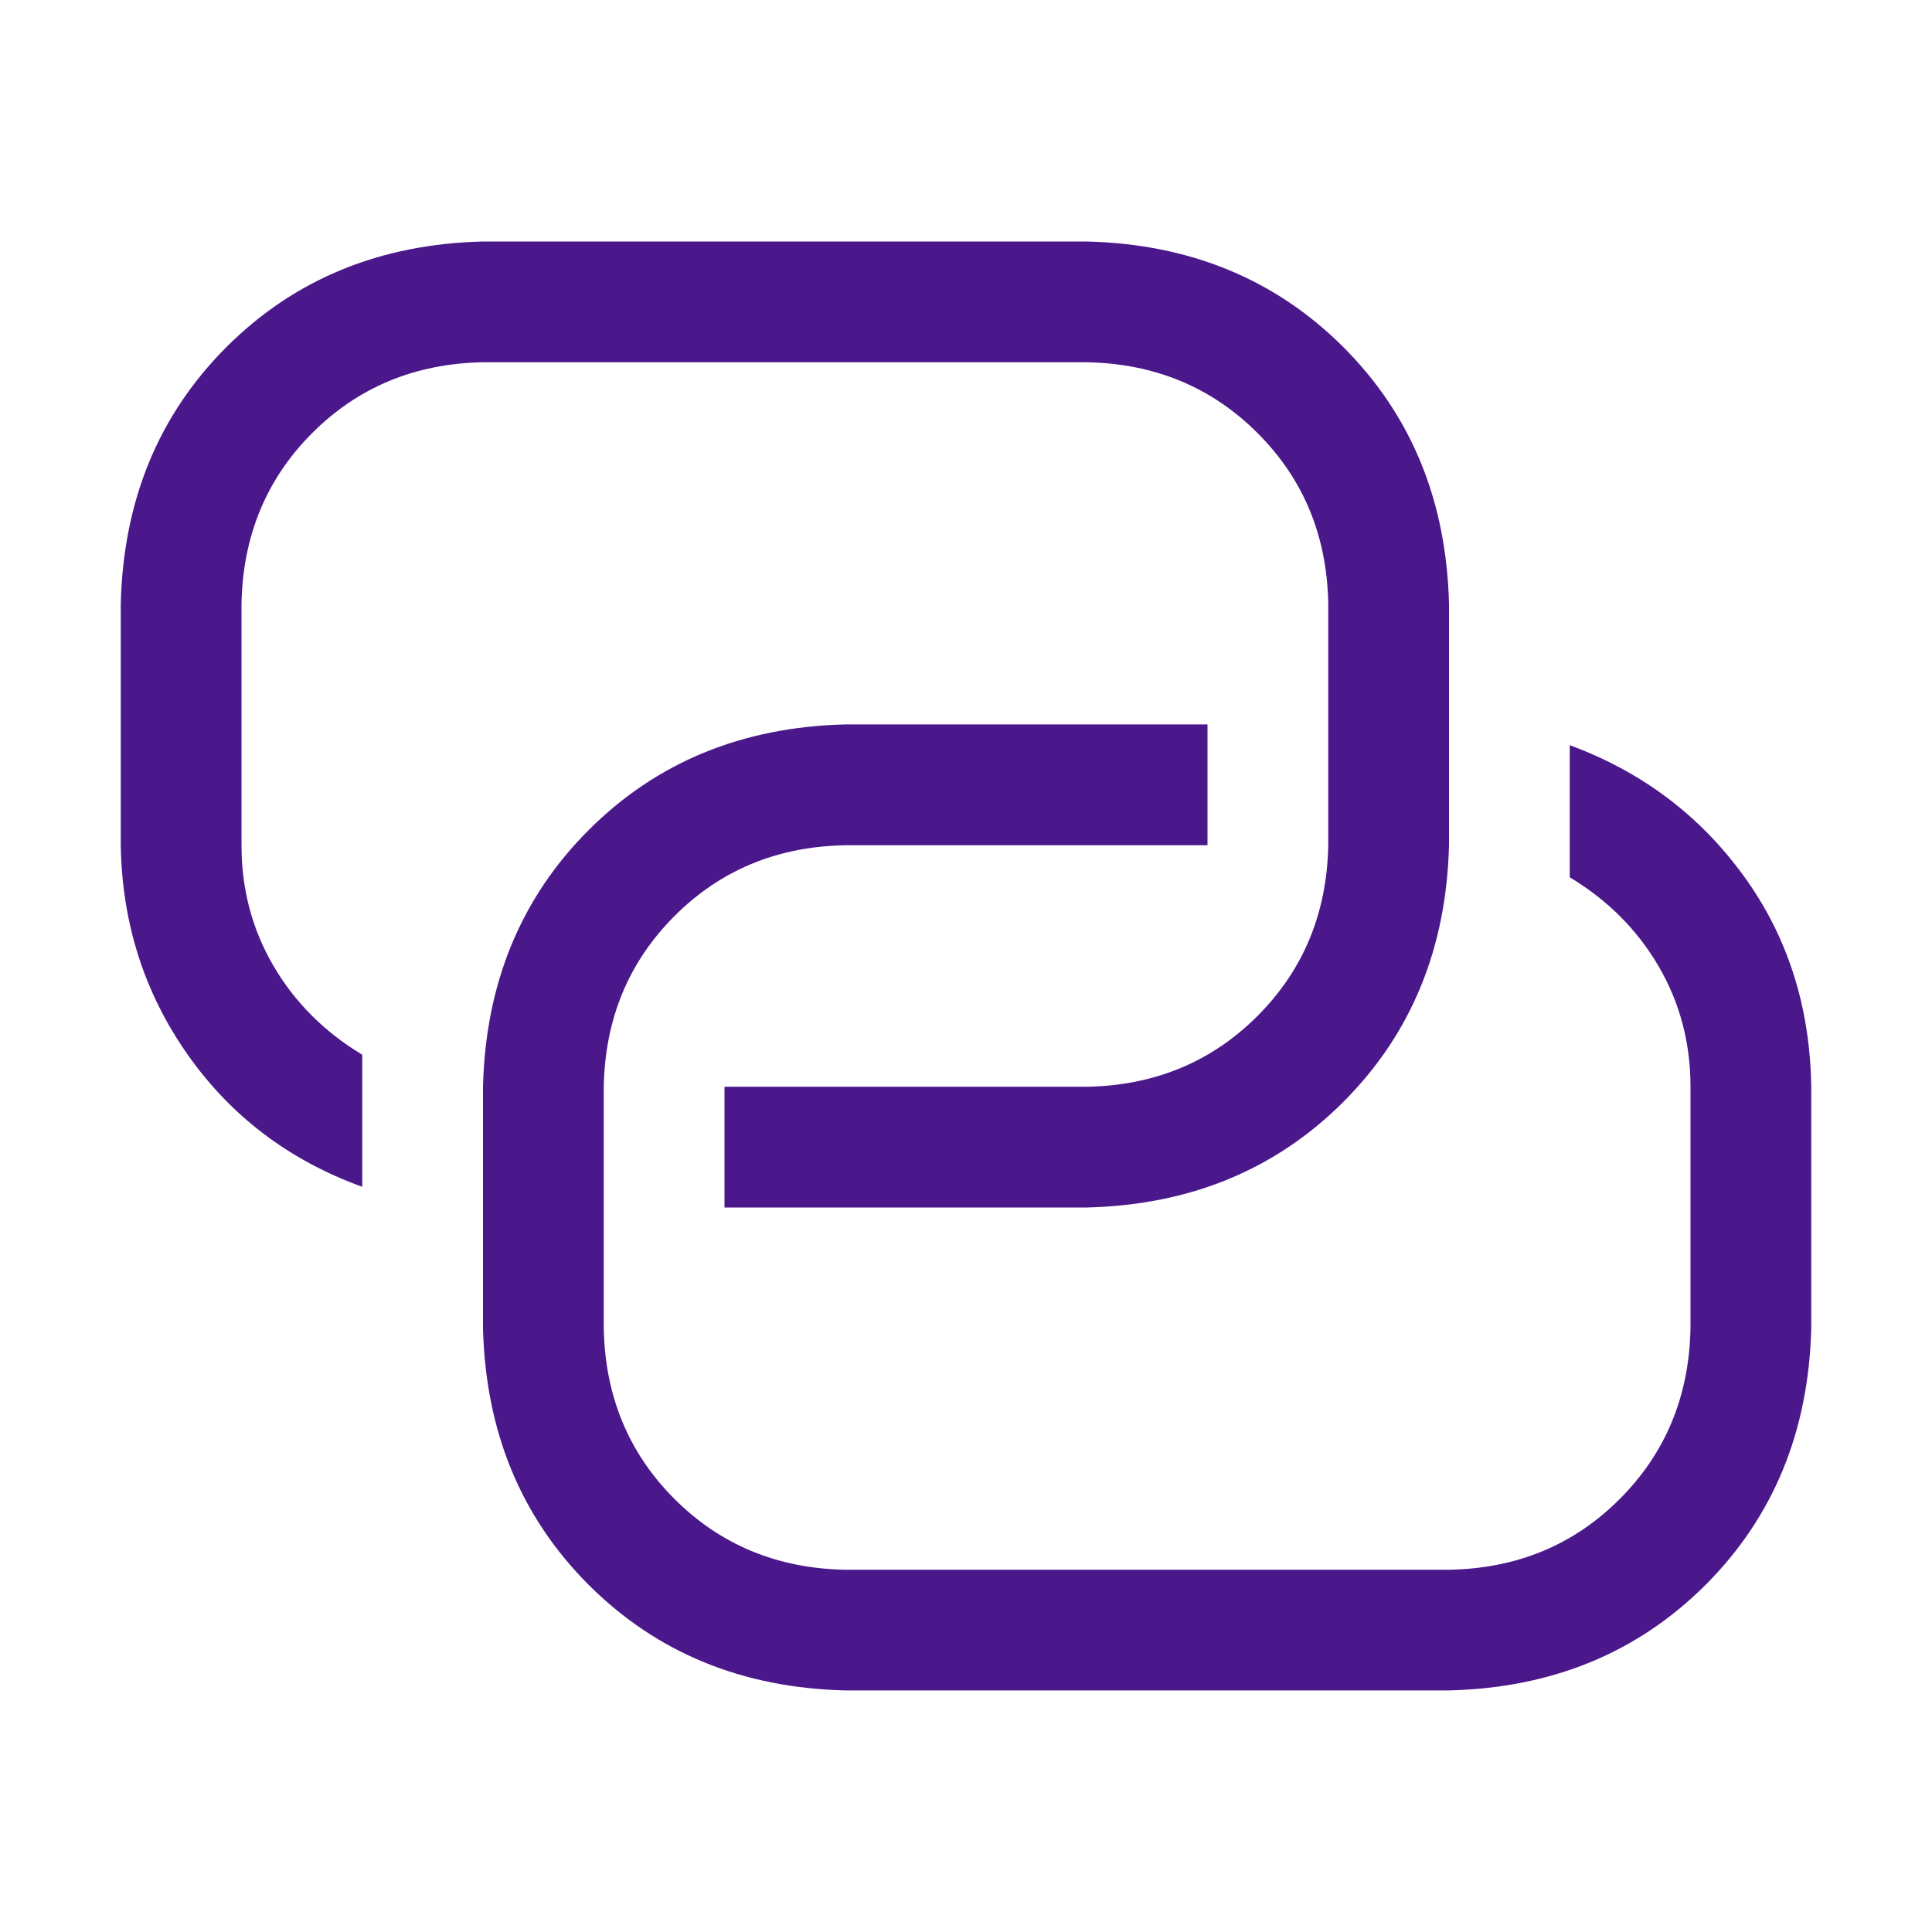 <svg width="24" height="24" viewBox="0 0 24 24" fill="none" xmlns="http://www.w3.org/2000/svg">
<path d="M15 9V10.5H10.5C9.656 10.515 8.949 10.809 8.379 11.379C7.809 11.95 7.516 12.656 7.5 13.5V16.5C7.516 17.344 7.809 18.051 8.379 18.621C8.95 19.191 9.656 19.484 10.5 19.5H18C18.844 19.485 19.551 19.192 20.121 18.621C20.691 18.05 20.984 17.343 21 16.5V13.5C21 12.953 20.867 12.453 20.602 12C20.336 11.547 19.969 11.18 19.5 10.898V9.257C20.39 9.585 21.109 10.124 21.656 10.874C22.203 11.624 22.485 12.499 22.5 13.499V16.499C22.468 17.781 22.031 18.843 21.188 19.687C20.344 20.53 19.282 20.968 18 20.999H10.5C9.219 20.968 8.156 20.53 7.312 19.687C6.469 18.843 6.032 17.781 6 16.499V13.499C6.032 12.218 6.469 11.155 7.312 10.312C8.156 9.468 9.219 9.031 10.5 8.999H15V9ZM9 15V13.5H13.5C14.344 13.485 15.051 13.191 15.621 12.621C16.191 12.05 16.484 11.344 16.5 10.5V7.5C16.485 6.656 16.192 5.949 15.621 5.379C15.05 4.809 14.344 4.516 13.5 4.5H6C5.156 4.516 4.449 4.809 3.879 5.379C3.309 5.949 3.016 6.657 3 7.5V10.5C3 11.047 3.133 11.547 3.398 12C3.664 12.453 4.031 12.82 4.5 13.102V14.743C3.594 14.415 2.871 13.868 2.332 13.102C1.793 12.336 1.516 11.469 1.5 10.5V7.5C1.532 6.218 1.969 5.156 2.812 4.312C3.656 3.469 4.718 3.031 6 3H13.5C14.781 3.031 15.844 3.469 16.688 4.312C17.531 5.156 17.968 6.218 18 7.5V10.5C17.968 11.781 17.531 12.844 16.688 13.688C15.844 14.531 14.781 14.969 13.5 15H9Z" fill="#4B188B"/>
</svg>
